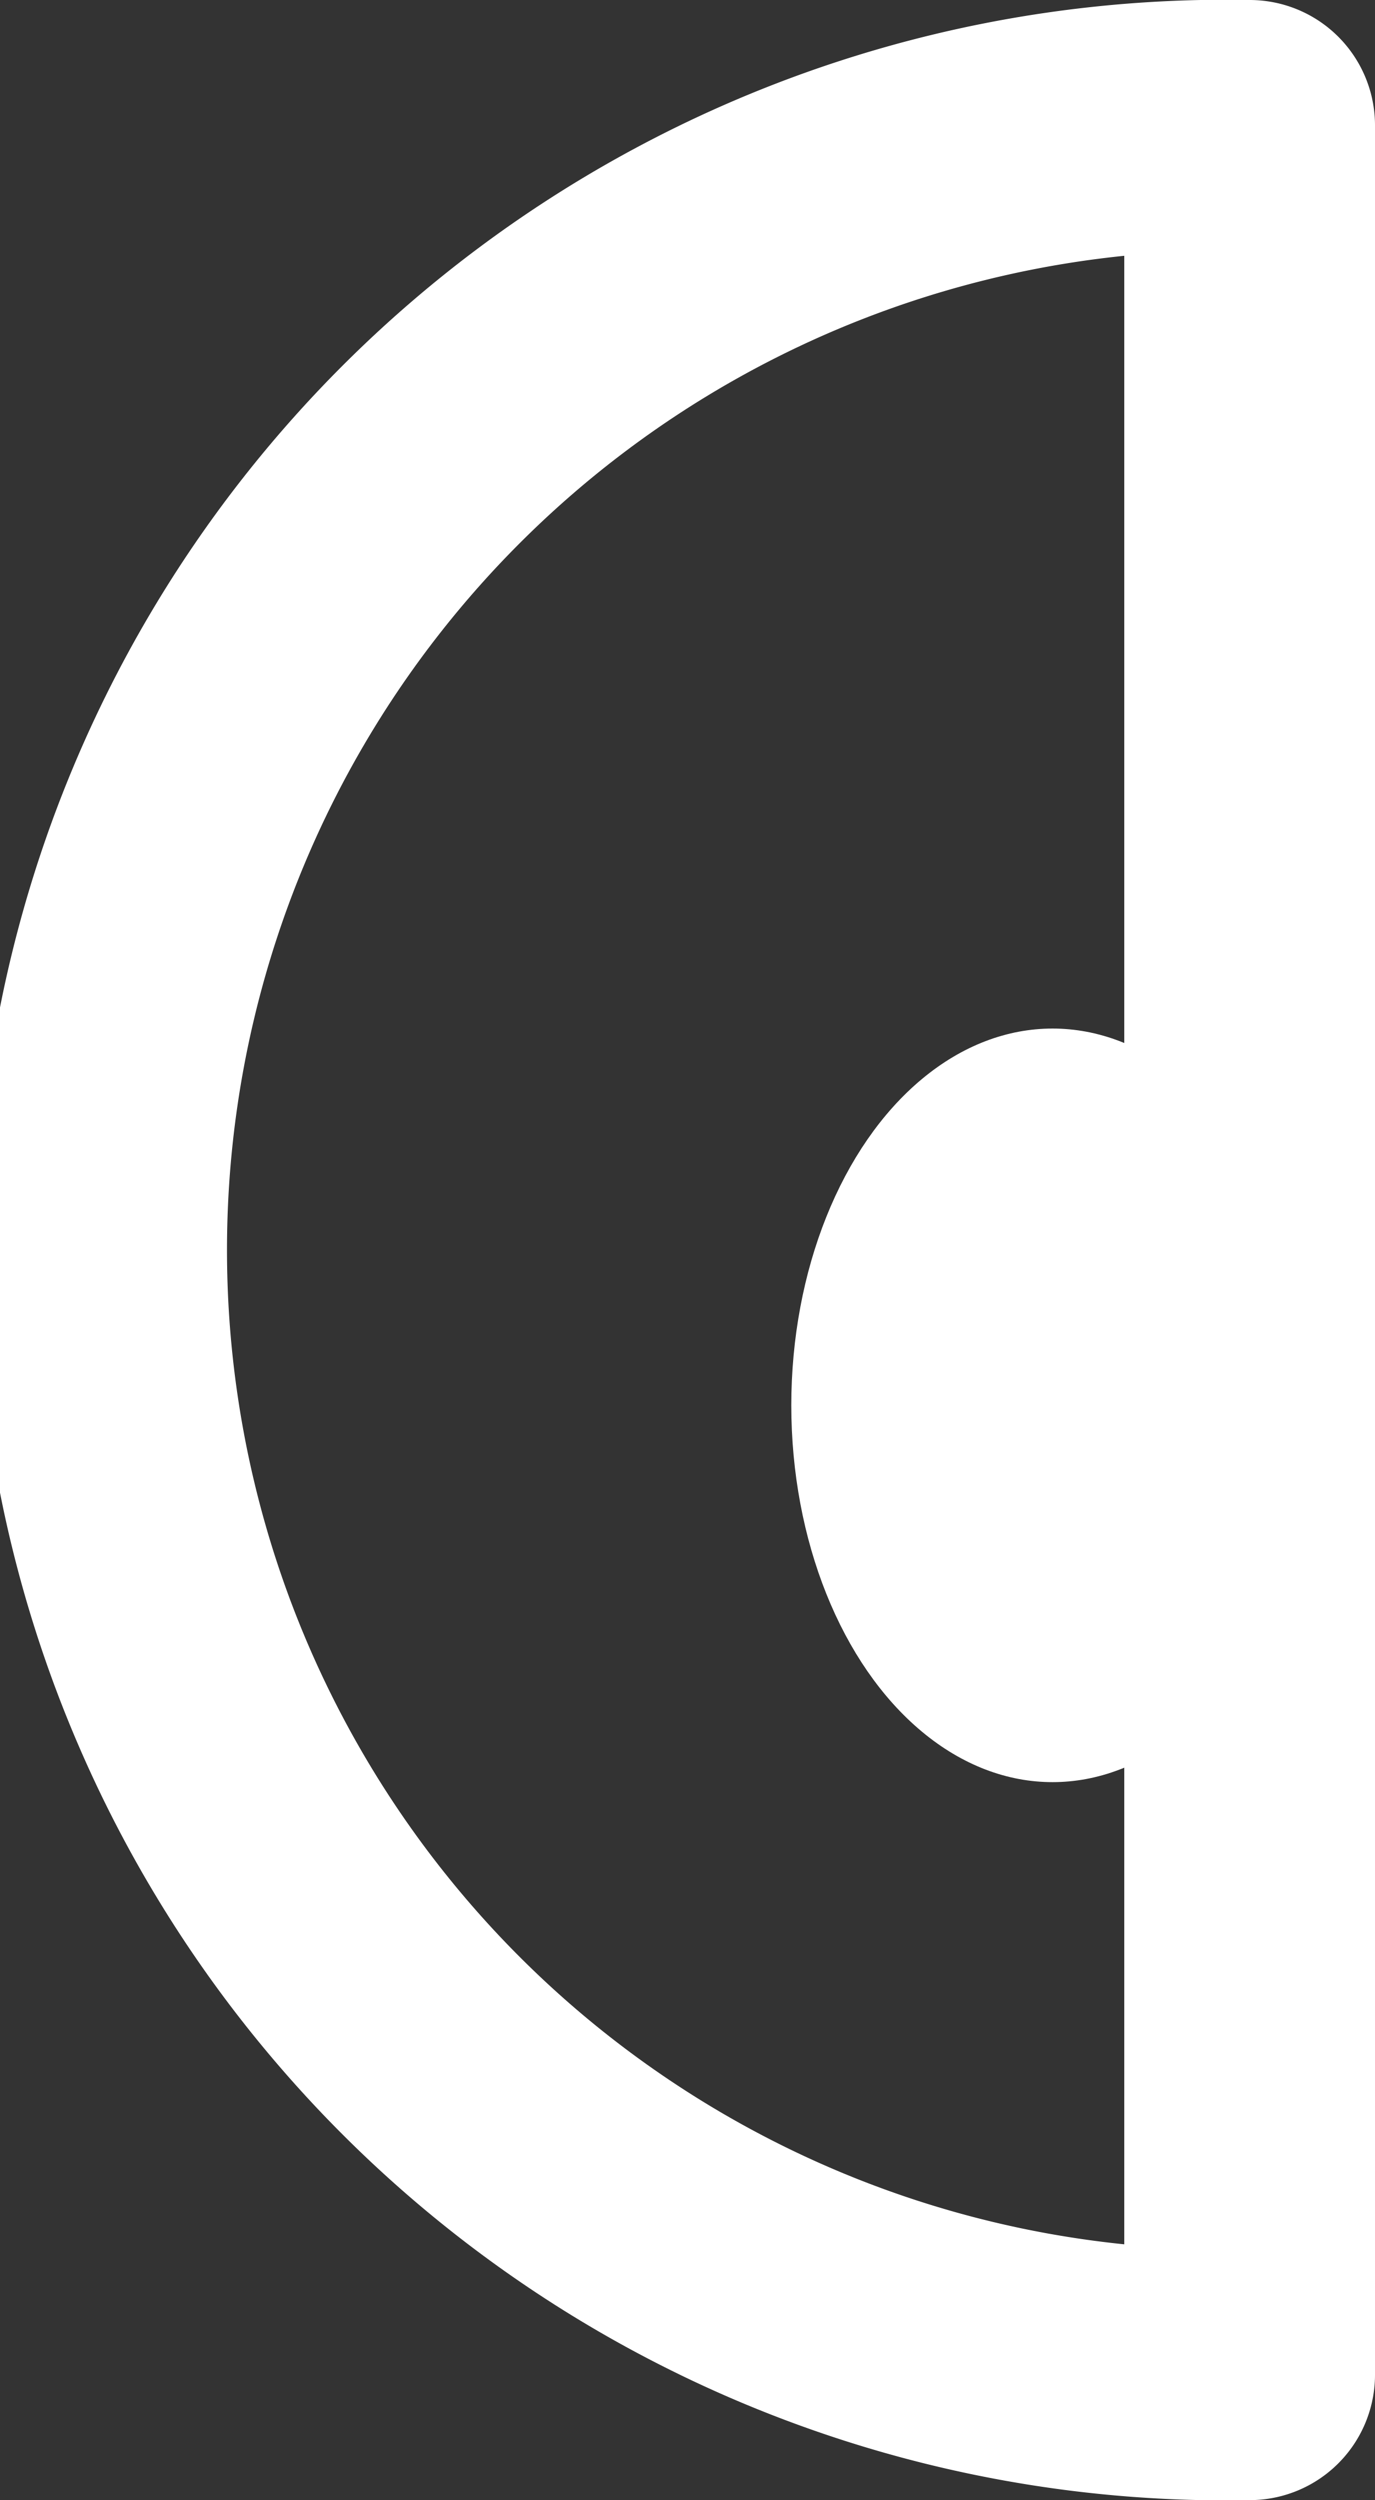 <svg xmlns="http://www.w3.org/2000/svg" viewBox="0 0 27.42 49.83"><rect x="0" y="0" width="27.42" height="49.83" fill="#333333" stroke="none"/><defs><style>.cls-1{fill:none;stroke:#fff;stroke-linejoin:round;stroke-width:5px;}.cls-2{fill:#fff;}</style></defs><title>ear-icon</title><g id="Layer_2" data-name="Layer 2"><g id="Layer_1-2" data-name="Layer 1"><g id="Ear"><path class="cls-1" d="M24.92,47.33a22.42,22.42,0,1,1,0-44.83Z"/><ellipse class="cls-2" cx="20.99" cy="28.01" rx="5.21" ry="7.51"/></g></g></g></svg>